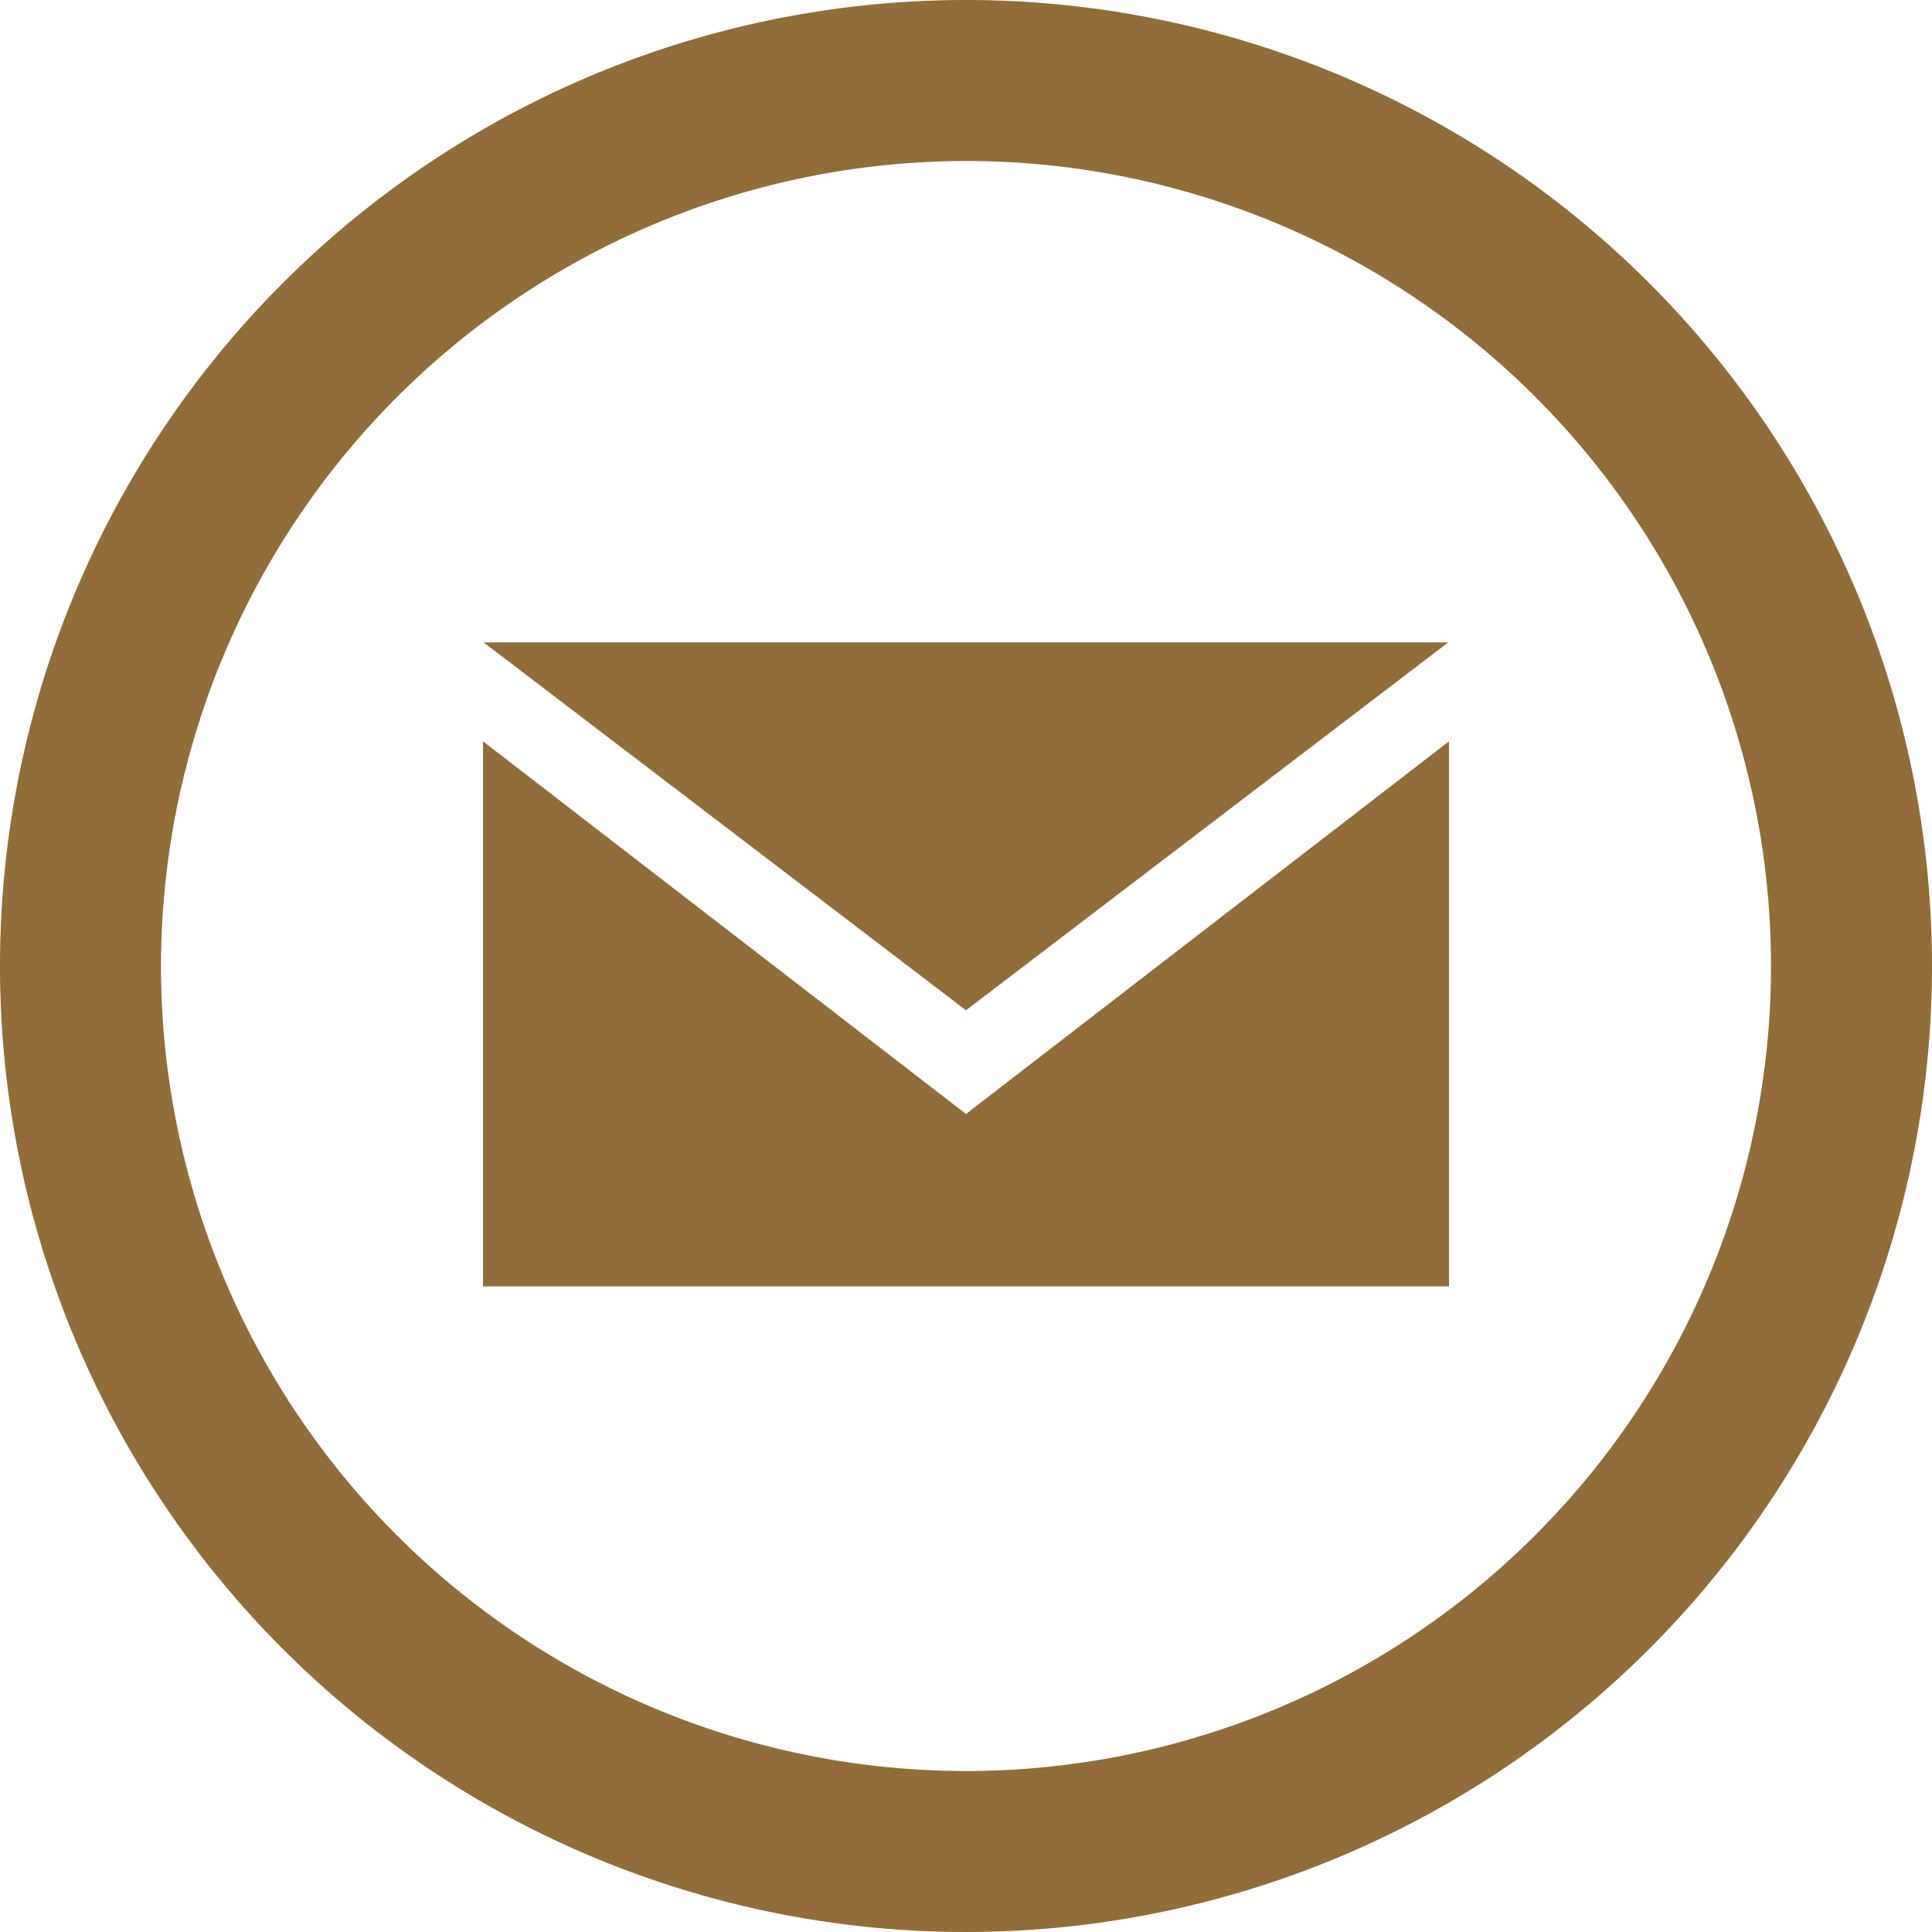 <svg xmlns="http://www.w3.org/2000/svg" width="24" height="24" viewBox="0 0 24 24">
  <path id="mail" d="M12,2.02a10,10,0,1,1-10,10,10.011,10.011,0,0,1,10-10Zm0-2a12,12,0,1,0,12,12,12,12,0,0,0-12-12Zm0,12.55L6.008,8H17.991L12,12.57Zm0,1.288L6,9.229V16H18V9.229Z" transform="translate(0 -0.02)" fill="#926d39"/>
</svg>
